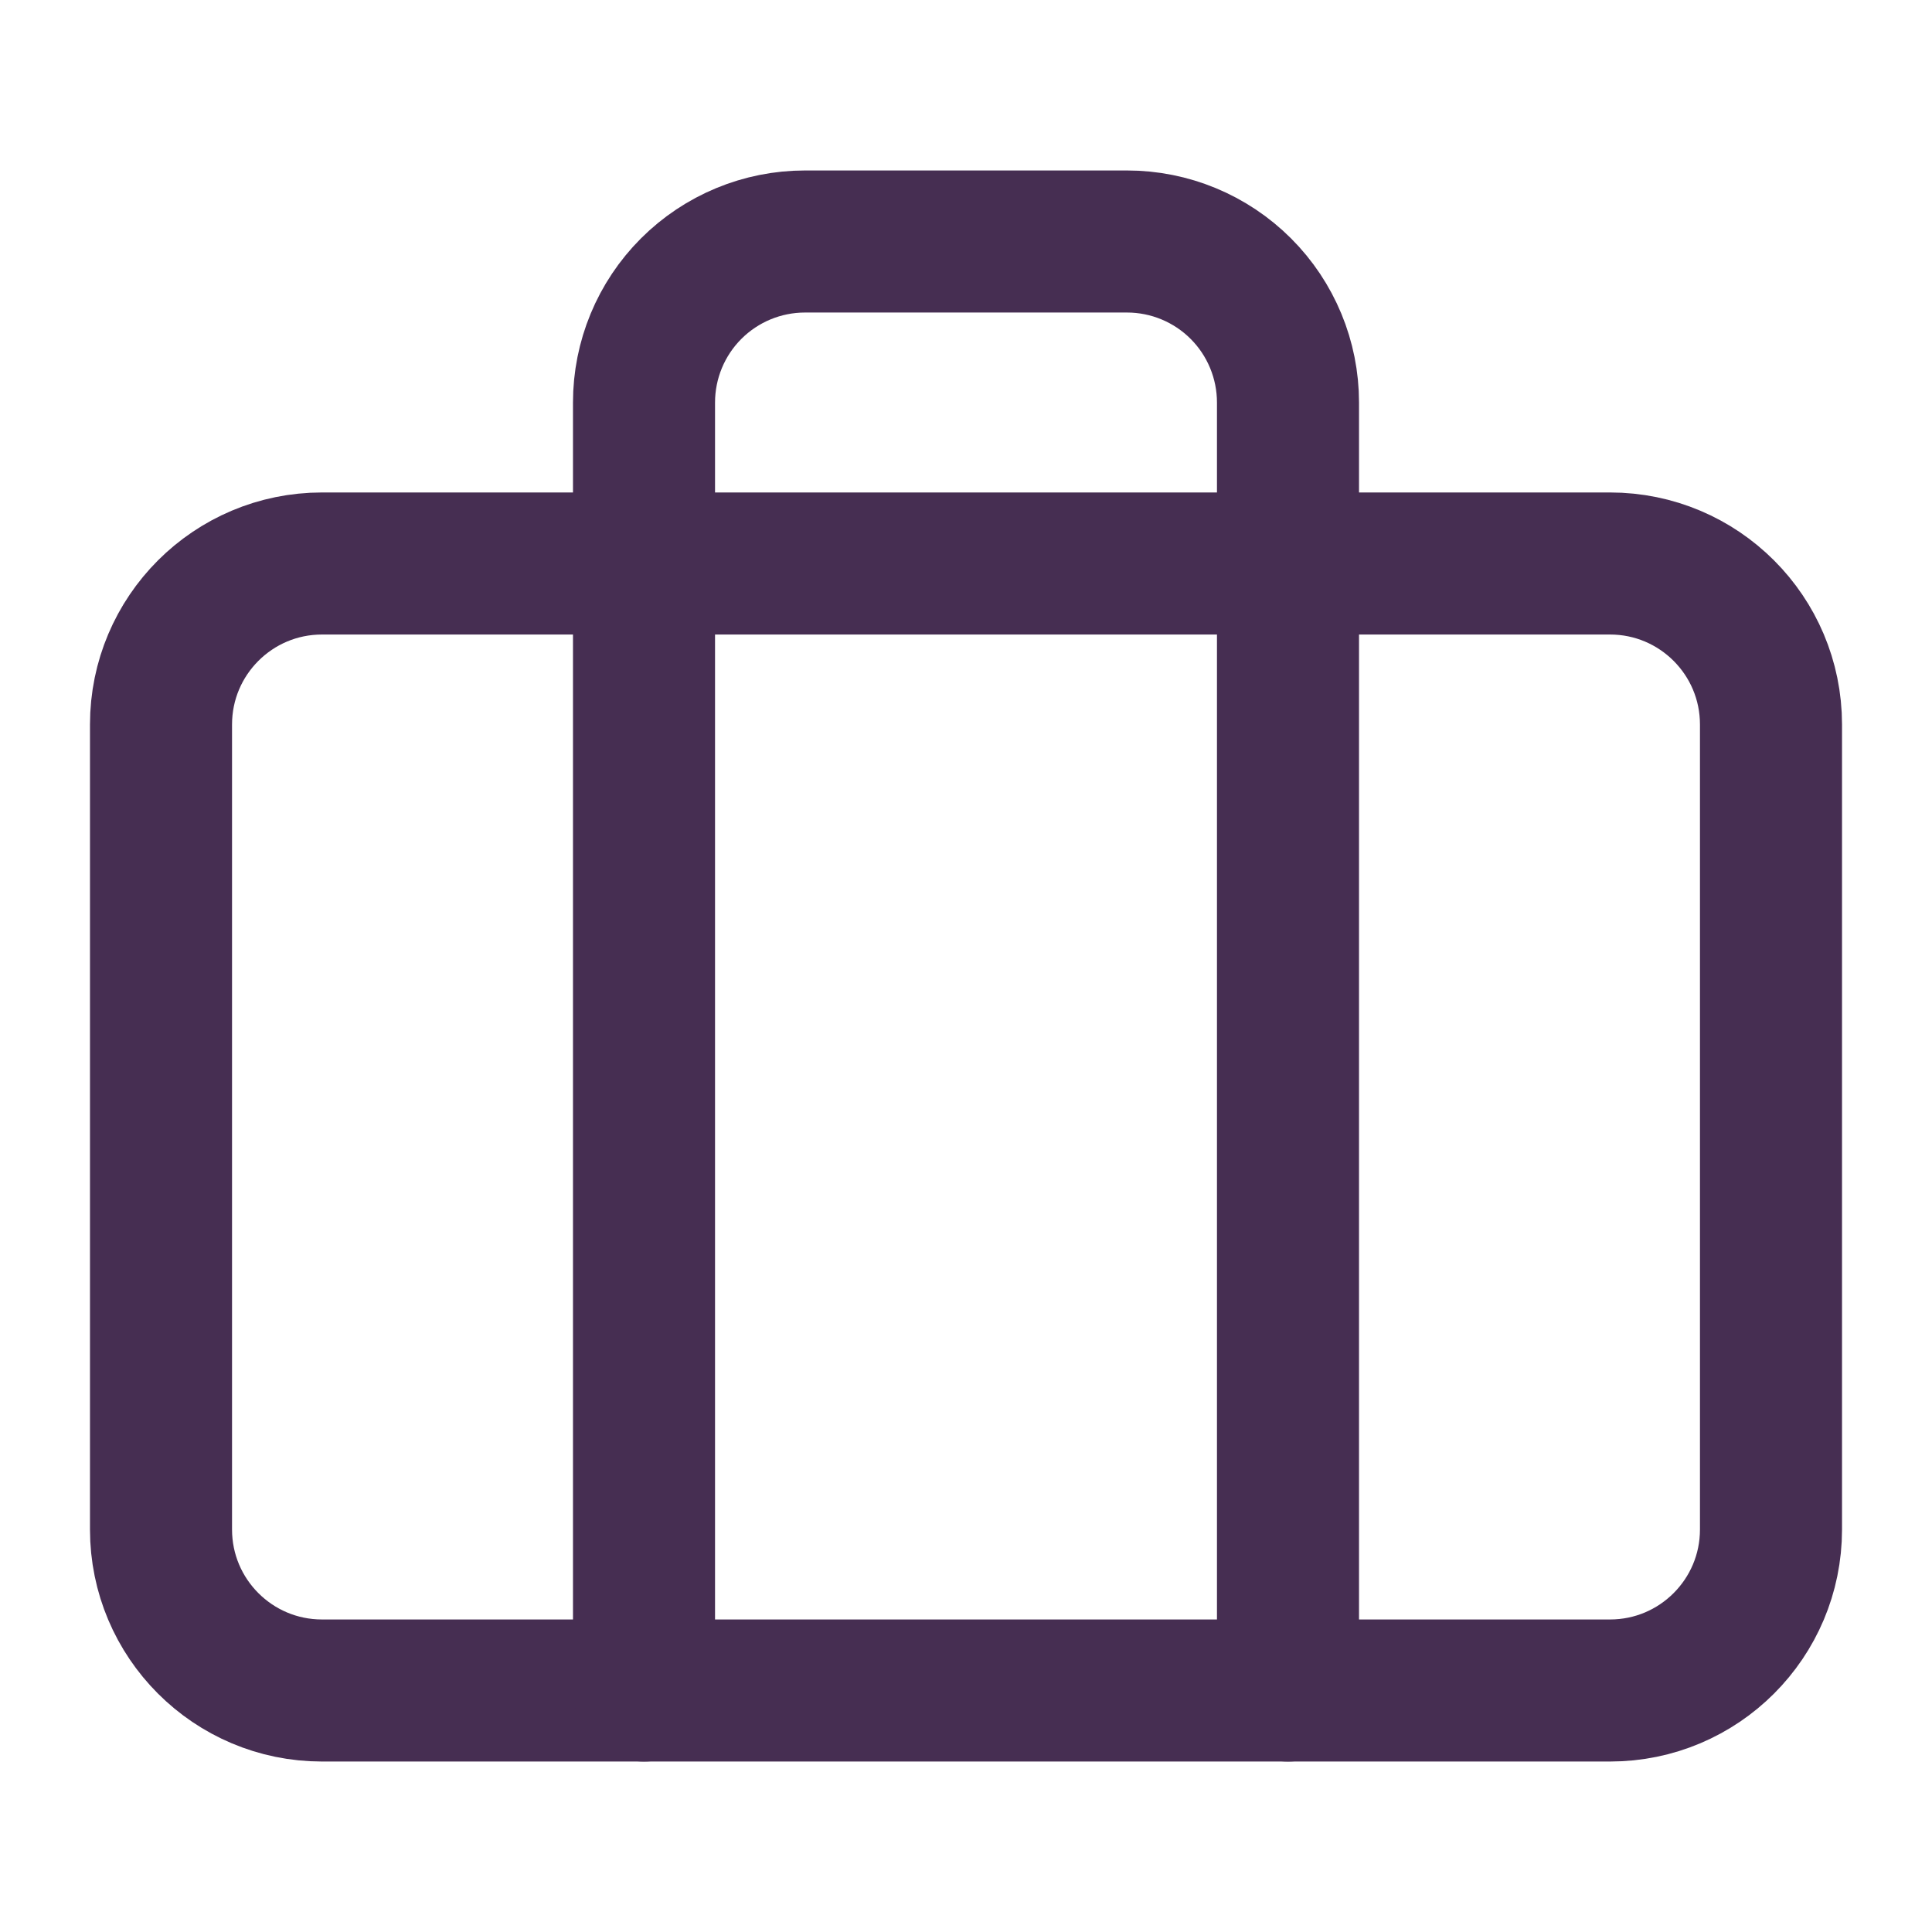 <svg width="68" height="68" viewBox="0 0 68 68" fill="none" xmlns="http://www.w3.org/2000/svg">
<path d="M56.667 19.833H11.333C8.204 19.833 5.667 22.37 5.667 25.5V53.833C5.667 56.963 8.204 59.5 11.333 59.5H56.667C59.796 59.5 62.333 56.963 62.333 53.833V25.5C62.333 22.37 59.796 19.833 56.667 19.833Z" stroke="#462E52" stroke-width="5" stroke-linecap="round" stroke-linejoin="round"/>
<path d="M45.333 59.5V14.167C45.333 12.664 44.736 11.222 43.674 10.16C42.611 9.097 41.17 8.5 39.667 8.5H28.333C26.831 8.5 25.389 9.097 24.326 10.16C23.264 11.222 22.667 12.664 22.667 14.167V59.5" stroke="#462E52" stroke-width="5" stroke-linecap="round" stroke-linejoin="round"/>
</svg>
